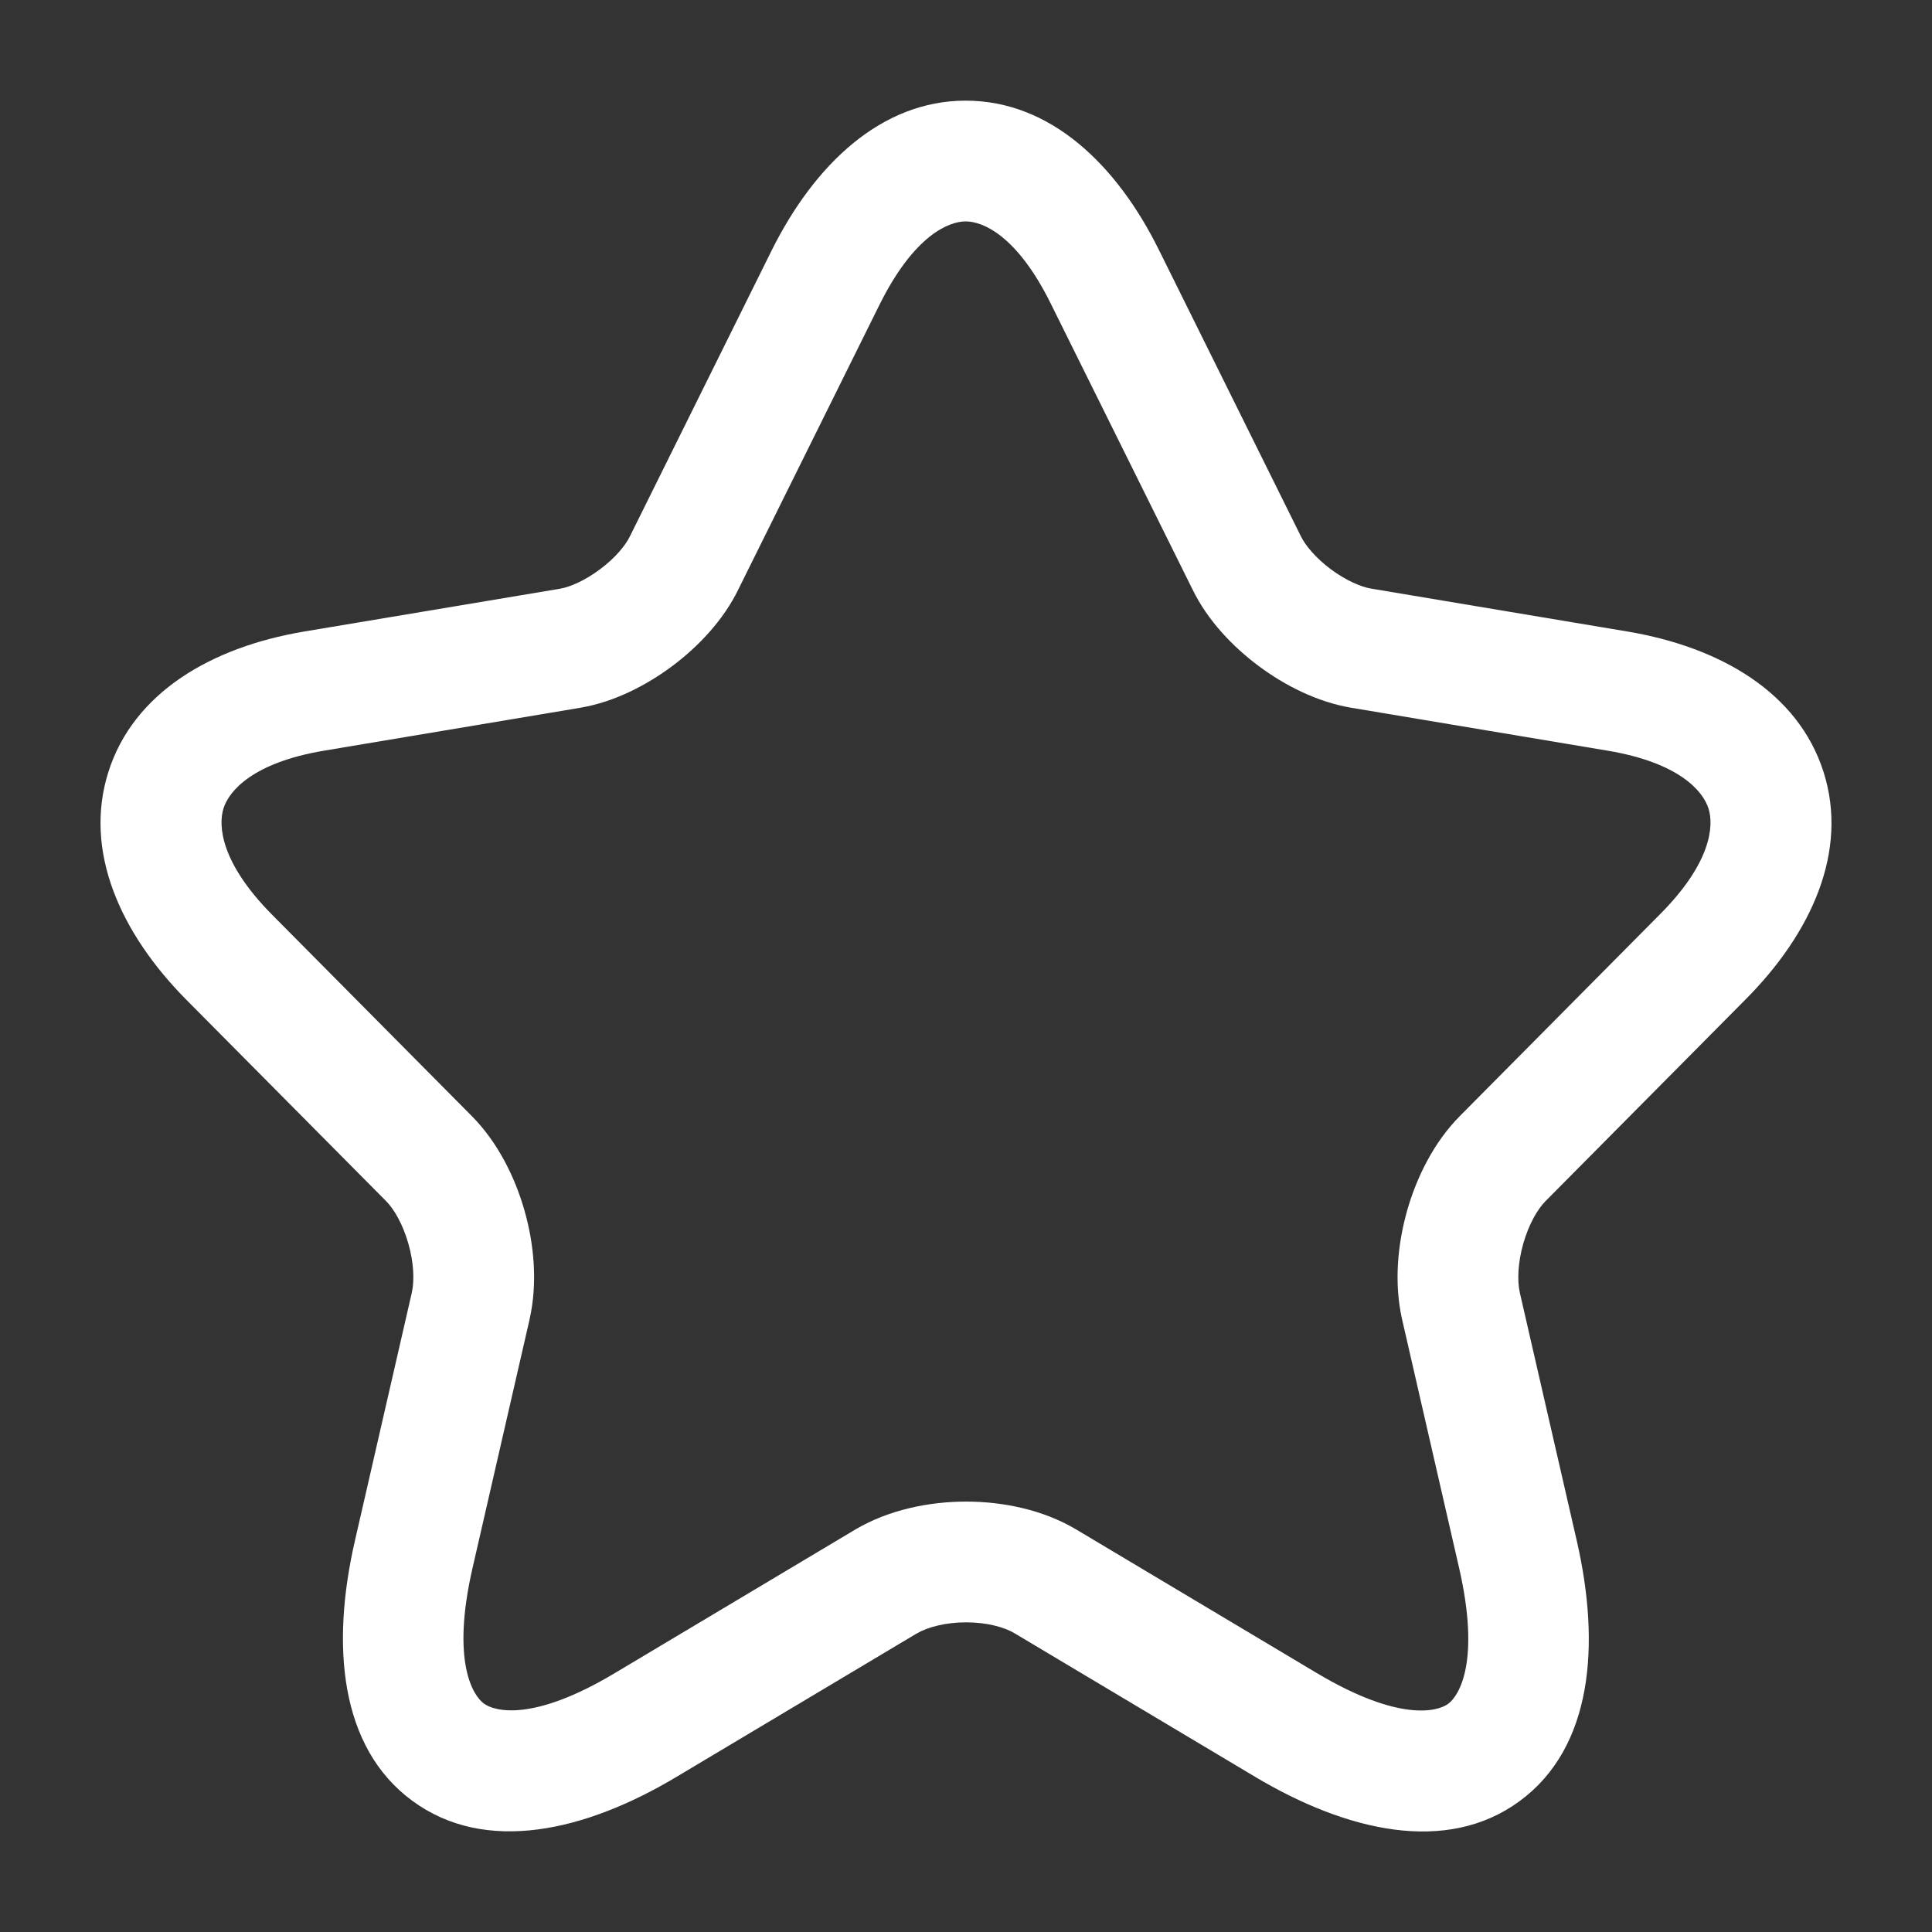 <svg width="32" height="32" viewBox="0 0 32 32" fill="none" xmlns="http://www.w3.org/2000/svg">
<rect x="0" y="0" width="32" height="32" fill="#333333" stroke="none"/>
<path fill-rule="evenodd" clip-rule="evenodd" d="M14.572 5.038C14.572 5.039 14.572 5.038 14.572 5.038L12.228 9.765C11.98 10.275 11.563 10.712 11.135 11.032C10.705 11.353 10.171 11.627 9.62 11.721L9.616 11.722L5.364 12.434C4.182 12.633 3.793 13.102 3.702 13.389C3.61 13.681 3.66 14.297 4.508 15.152L7.815 18.486C8.244 18.919 8.53 19.497 8.688 20.053C8.847 20.61 8.905 21.25 8.774 21.84L8.773 21.847L7.826 25.974C7.473 27.513 7.83 28.08 8.014 28.216C8.193 28.348 8.83 28.521 10.178 27.715L14.171 25.331C14.726 25.005 15.392 24.871 16.002 24.871C16.611 24.871 17.277 25.005 17.829 25.335C17.829 25.335 17.83 25.335 17.829 25.335L21.815 27.714C21.815 27.713 21.815 27.714 21.815 27.714C23.174 28.523 23.81 28.35 23.986 28.221C24.166 28.088 24.523 27.524 24.168 25.973L23.22 21.84C23.089 21.25 23.148 20.61 23.306 20.053C23.464 19.497 23.75 18.919 24.179 18.486L27.486 15.152L27.488 15.15C28.343 14.294 28.39 13.68 28.298 13.391C28.206 13.103 27.814 12.633 26.63 12.434L22.378 11.722C21.821 11.628 21.283 11.356 20.85 11.033C20.418 10.712 20.001 10.275 19.753 9.765L17.407 5.035C16.844 3.893 16.273 3.667 15.995 3.667C15.716 3.667 15.142 3.896 14.572 5.038ZM19.2 4.149C18.497 2.723 17.395 1.667 15.995 1.667C14.598 1.667 13.493 2.721 12.782 4.146L12.781 4.148L10.435 8.88L10.431 8.887C10.36 9.034 10.191 9.241 9.937 9.43C9.684 9.619 9.44 9.722 9.284 9.749C9.283 9.749 9.283 9.749 9.282 9.75L5.033 10.461C3.496 10.72 2.211 11.474 1.795 12.786C1.381 14.094 1.991 15.454 3.088 16.561L6.395 19.894C6.526 20.026 6.672 20.275 6.764 20.599C6.856 20.921 6.864 21.214 6.822 21.404C6.822 21.404 6.822 21.405 6.822 21.406L5.877 25.526C5.877 25.526 5.877 25.526 5.877 25.526C5.484 27.24 5.62 28.938 6.829 29.827C8.043 30.72 9.699 30.331 11.204 29.431L15.183 27.056C15.184 27.056 15.185 27.055 15.186 27.055C15.364 26.951 15.658 26.871 16.002 26.871C16.349 26.871 16.637 26.952 16.804 27.052L20.791 29.431C22.297 30.329 23.956 30.724 25.17 29.832C26.38 28.943 26.51 27.242 26.118 25.527L25.172 21.406C25.172 21.405 25.172 21.404 25.172 21.404C25.13 21.214 25.139 20.921 25.23 20.599C25.322 20.275 25.468 20.026 25.599 19.894L28.903 16.563C28.904 16.563 28.904 16.562 28.904 16.562C30.009 15.455 30.621 14.094 30.203 12.784C29.785 11.473 28.498 10.72 26.962 10.461L22.709 9.749C22.545 9.722 22.297 9.617 22.043 9.429C21.79 9.24 21.621 9.033 21.549 8.887L19.2 4.149C19.2 4.149 19.2 4.149 19.2 4.149Z" fill="white"/>
</svg>
